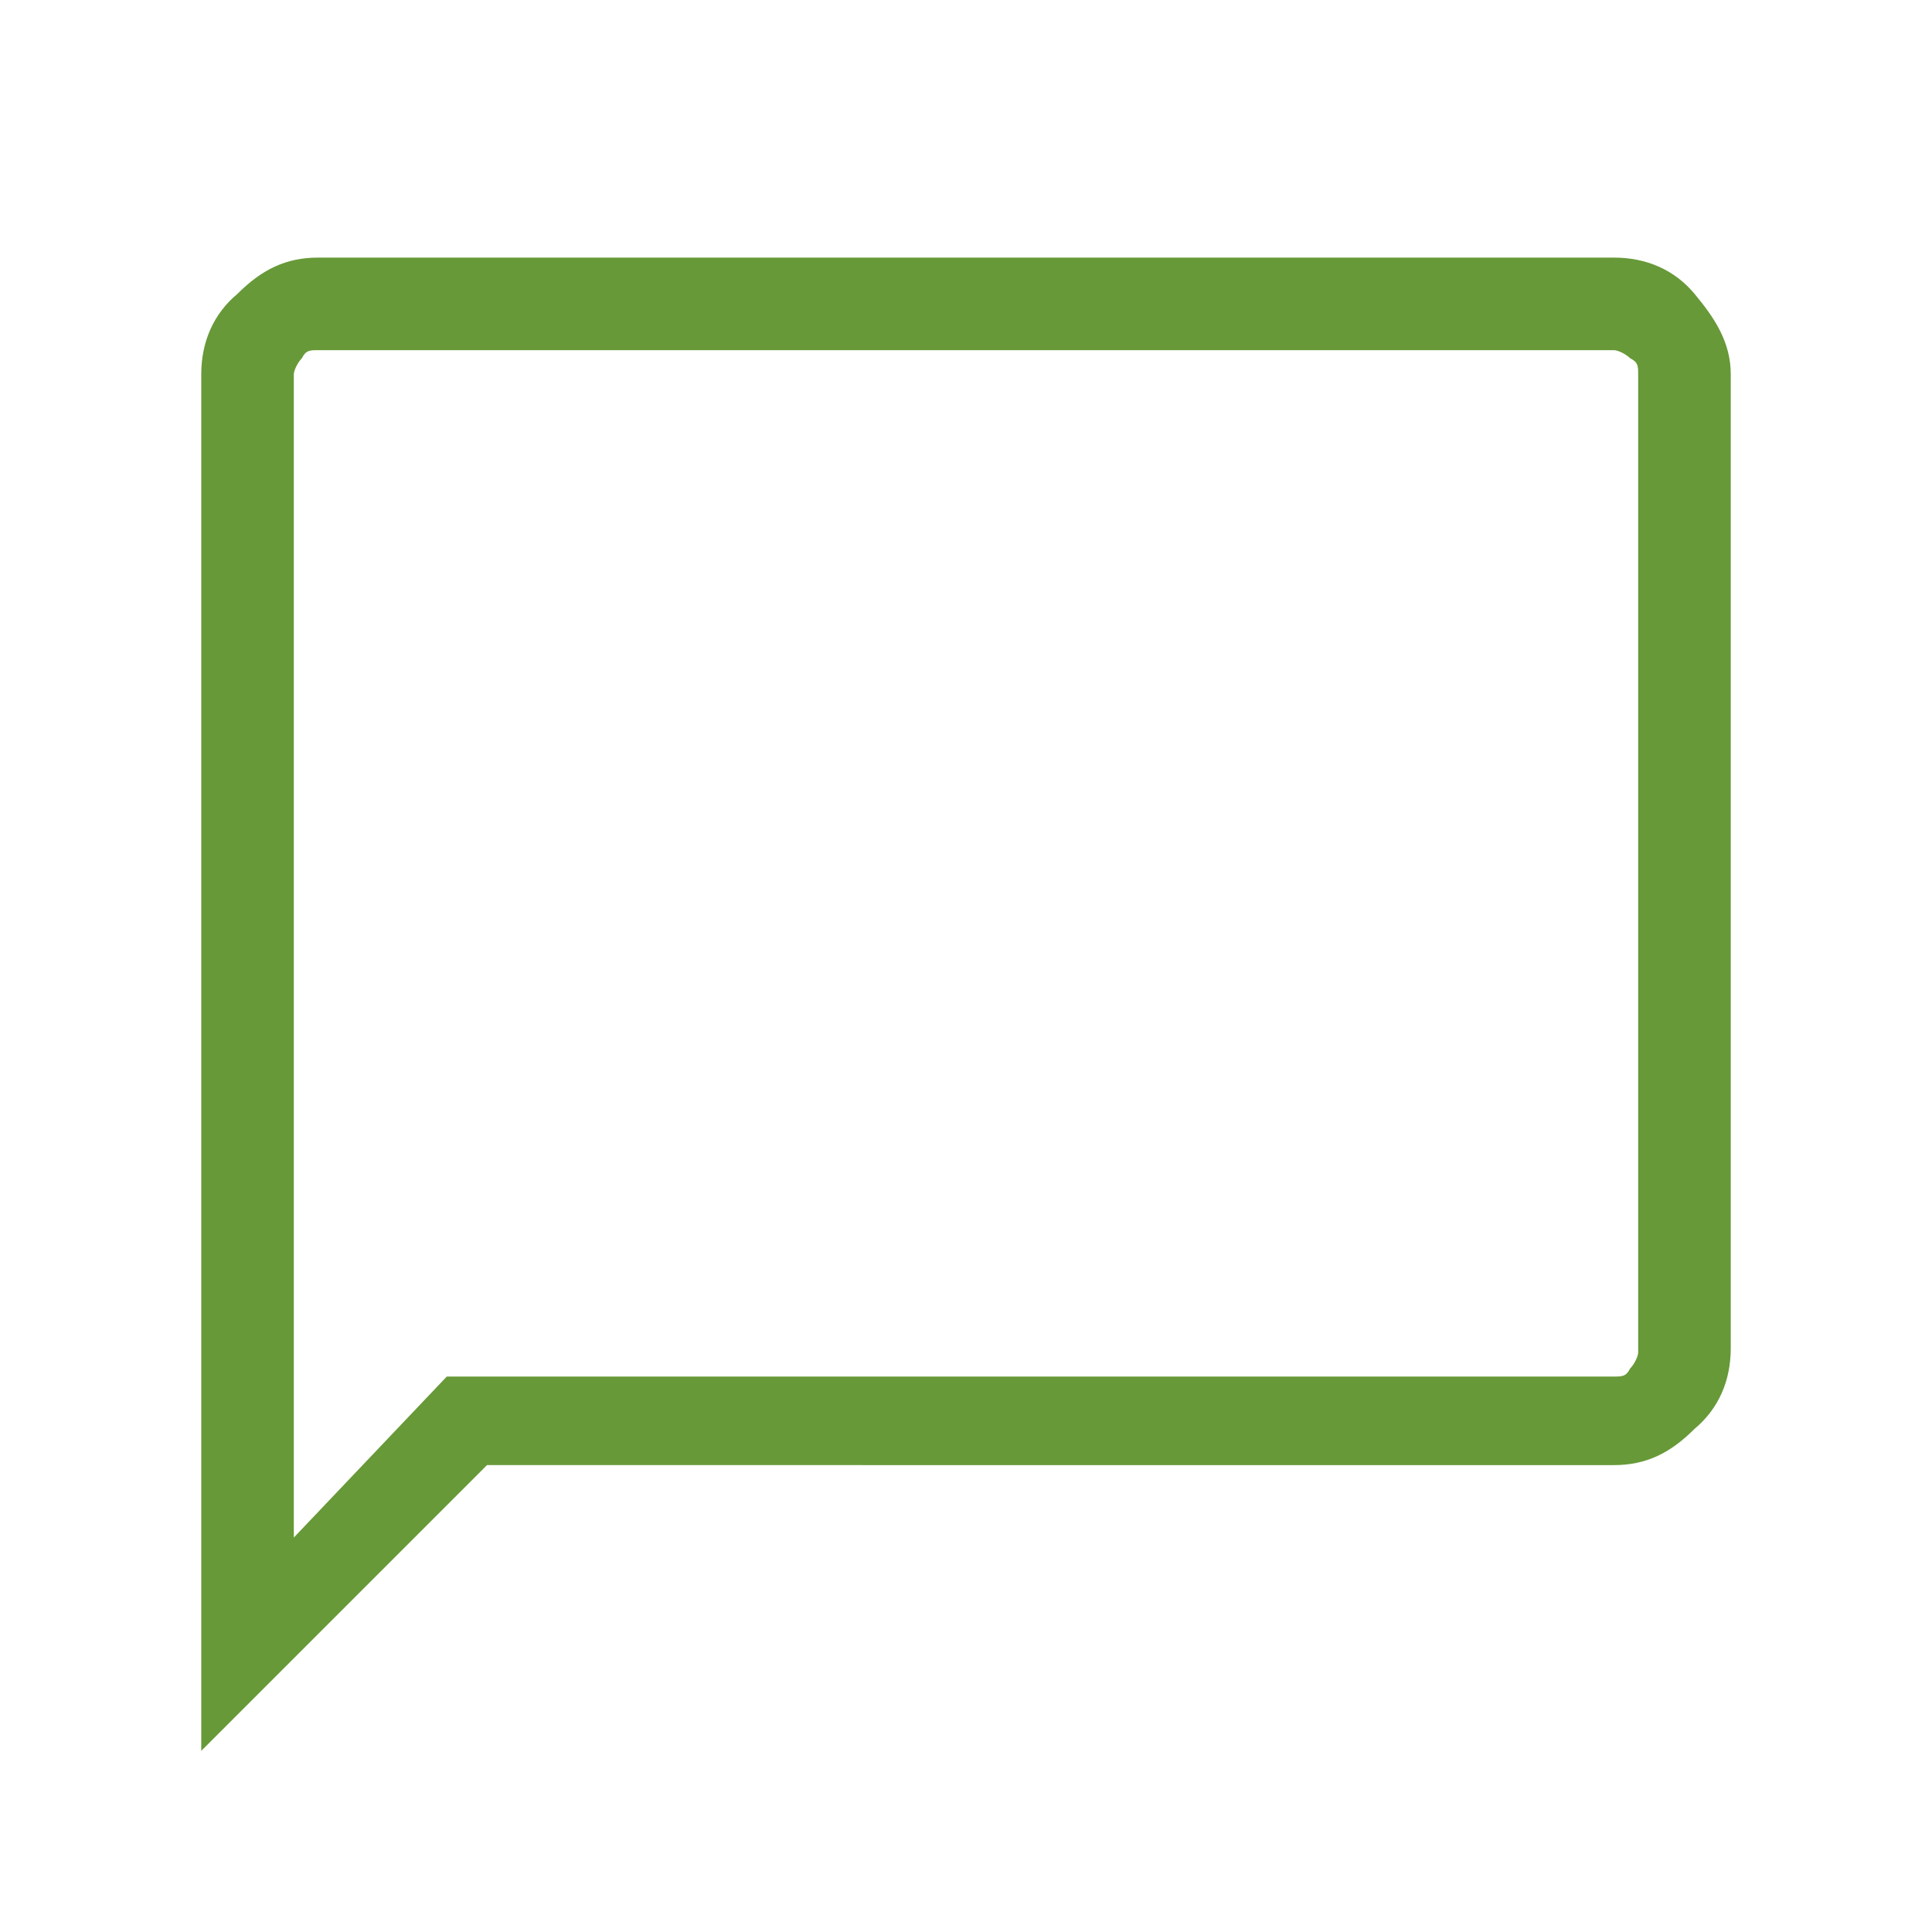 <?xml version="1.0" encoding="UTF-8"?>
<svg id="Layer_1" xmlns="http://www.w3.org/2000/svg" version="1.1" viewBox="0 0 48 48">
  <!-- Generator: Adobe Illustrator 30.0.0, SVG Export Plug-In . SVG Version: 2.1.1 Build 123)  -->
  <defs>
    <style>
      .st0 {
        fill: #679938;
      }
    </style>
  </defs>
  <path class="st0" d="M5,43.5V9.3c0-.8.3-1.5.9-2,.6-.6,1.2-.9,2-.9h32.2c.8,0,1.5.3,2,.9s.9,1.2.9,2v24.2c0,.8-.3,1.5-.9,2-.6.6-1.2.9-2,.9H12.1l-7.1,7.1ZM11.1,34.2h29c.2,0,.3,0,.4-.2.1-.1.2-.3.2-.4V9.3c0-.2,0-.3-.2-.4-.1-.1-.3-.2-.4-.2H7.9c-.2,0-.3,0-.4.2-.1.1-.2.3-.2.4v28.9s3.8-4,3.8-4ZM7.3,34.2V8.7v25.5Z"/>
</svg>